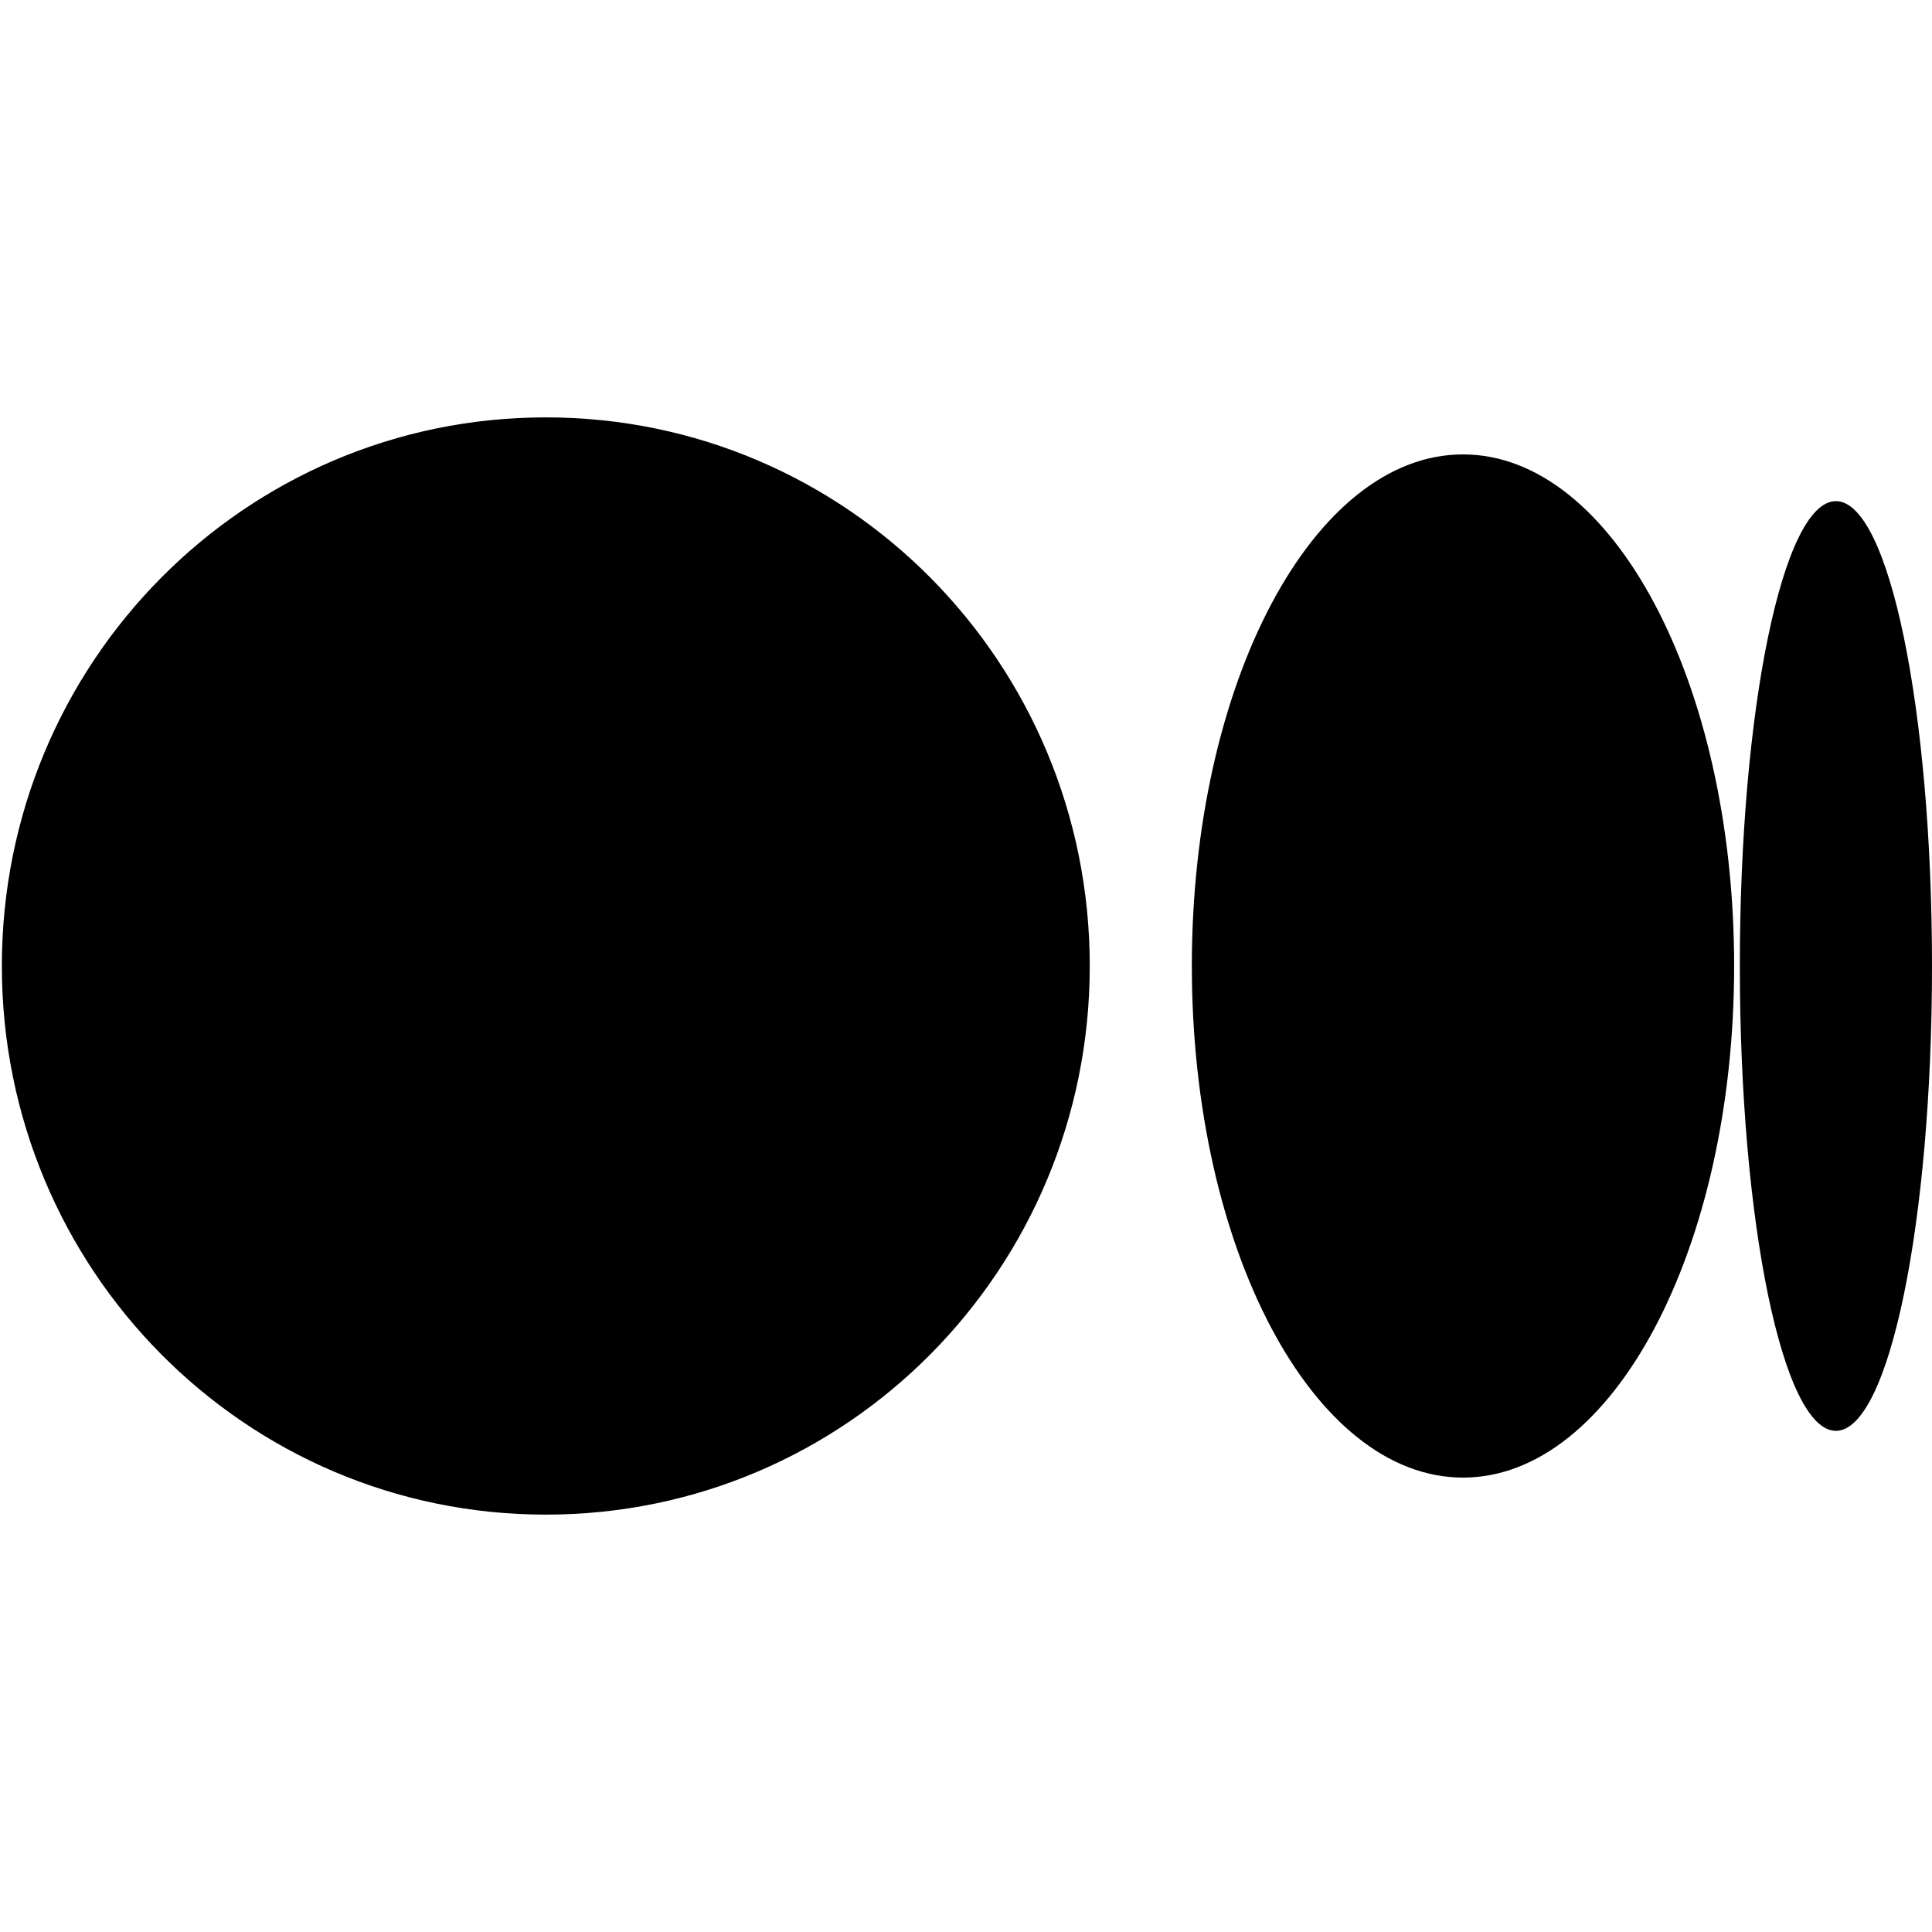 <svg xmlns="http://www.w3.org/2000/svg" viewBox="0 0 1043.63 592.71" width="24" height="24">
  <path d="M588.67 296.35c0 163.73-131.14 296.36-293.82 296.36S1 460.08 1 296.35 132.15 0 294.85 0s293.82 132.62 293.82 296.35zm348.08 0c0 152.76-65.57 276.36-146.47 276.36S643.81 449.11 643.81 296.35 709.38 20 790.28 20s146.47 123.59 146.47 276.35zm106.88 0c0 138.63-23.23 251.1-51.9 251.1s-51.9-112.47-51.9-251.1 23.23-251.1 51.9-251.1 51.9 112.47 51.9 251.1z"/>
</svg>